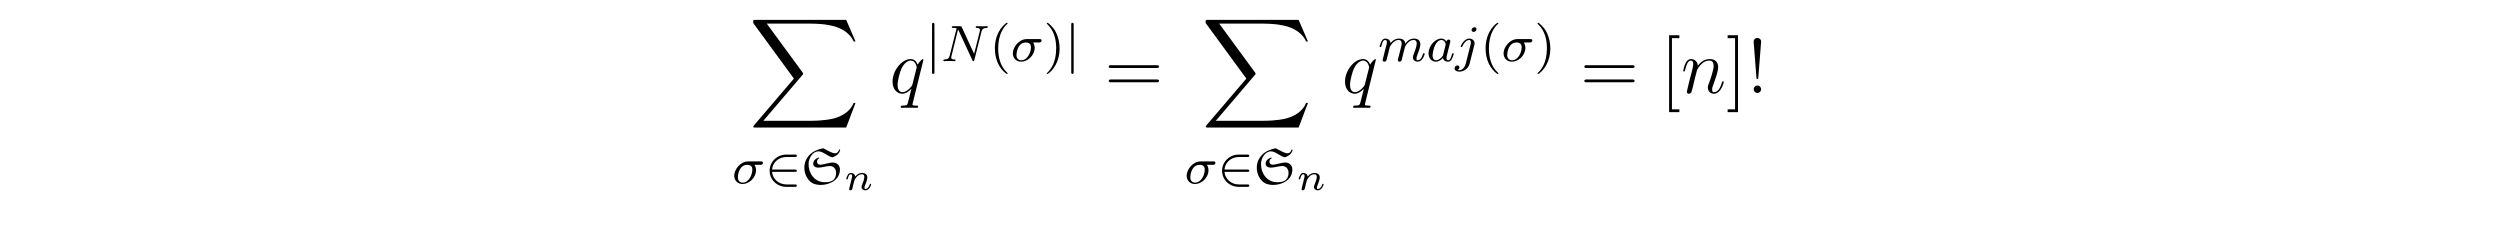 <?xml version="1.0" encoding="UTF-8"?>
<svg xmlns="http://www.w3.org/2000/svg" xmlns:xlink="http://www.w3.org/1999/xlink" width="388.543pt" height="38.188pt" viewBox="0 0 388.543 38.188" version="1.1">
<defs>
<g>
<symbol overflow="visible" id="glyph0-0">
<path style="stroke:none;" d=""/>
</symbol>
<symbol overflow="visible" id="glyph0-1">
<path style="stroke:none;" d="M 15.125 16.734 L 16.578 12.906 L 16.281 12.906 C 15.812 14.156 14.547 14.969 13.172 15.328 C 12.922 15.391 11.75 15.688 9.453 15.688 L 2.25 15.688 L 8.328 8.562 C 8.422 8.469 8.438 8.422 8.438 8.359 C 8.438 8.344 8.438 8.312 8.359 8.188 L 2.781 0.578 L 9.328 0.578 C 10.938 0.578 12.031 0.734 12.125 0.766 C 12.781 0.859 13.812 1.062 14.766 1.656 C 15.062 1.859 15.875 2.391 16.281 3.359 L 16.578 3.359 L 15.125 0 L 1 0 C 0.734 0 0.719 0.016 0.688 0.078 C 0.672 0.125 0.672 0.344 0.672 0.484 L 7 9.125 L 0.797 16.391 C 0.688 16.531 0.688 16.594 0.688 16.609 C 0.688 16.734 0.781 16.734 1 16.734 Z M 15.125 16.734 "/>
</symbol>
<symbol overflow="visible" id="glyph1-0">
<path style="stroke:none;" d=""/>
</symbol>
<symbol overflow="visible" id="glyph1-1">
<path style="stroke:none;" d="M 4.375 -2.906 C 4.516 -2.906 4.578 -2.906 4.672 -2.969 C 4.75 -3.047 4.797 -3.156 4.797 -3.219 C 4.797 -3.438 4.594 -3.438 4.453 -3.438 L 2.5 -3.438 C 1.266 -3.438 0.328 -2.172 0.328 -1.219 C 0.328 -0.438 0.891 0.078 1.625 0.078 C 2.625 0.078 3.719 -0.891 3.719 -2.078 C 3.719 -2.5 3.562 -2.75 3.484 -2.906 Z M 1.641 -0.141 C 1.234 -0.141 0.891 -0.406 0.891 -0.984 C 0.891 -1.328 1.078 -2.906 2.359 -2.906 C 3.141 -2.906 3.141 -2.312 3.141 -2.156 C 3.141 -1.328 2.578 -0.141 1.641 -0.141 Z M 1.641 -0.141 "/>
</symbol>
<symbol overflow="visible" id="glyph1-2">
<path style="stroke:none;" d="M 6.312 -4.578 C 6.406 -4.969 6.578 -5.156 7.156 -5.172 C 7.234 -5.172 7.297 -5.234 7.297 -5.328 C 7.297 -5.375 7.266 -5.438 7.188 -5.438 C 7.125 -5.438 6.969 -5.422 6.391 -5.422 C 5.75 -5.422 5.641 -5.438 5.562 -5.438 C 5.438 -5.438 5.422 -5.359 5.422 -5.297 C 5.422 -5.188 5.516 -5.172 5.594 -5.172 C 6.078 -5.156 6.078 -4.953 6.078 -4.844 C 6.078 -4.797 6.078 -4.75 6.047 -4.625 L 5.172 -1.141 L 3.25 -5.297 C 3.188 -5.438 3.172 -5.438 2.984 -5.438 L 1.938 -5.438 C 1.797 -5.438 1.703 -5.438 1.703 -5.297 C 1.703 -5.172 1.797 -5.172 1.953 -5.172 C 2.031 -5.172 2.266 -5.172 2.453 -5.125 L 1.375 -0.859 C 1.281 -0.453 1.078 -0.281 0.547 -0.266 C 0.5 -0.266 0.391 -0.25 0.391 -0.109 C 0.391 -0.062 0.438 0 0.516 0 C 0.547 0 0.734 -0.031 1.312 -0.031 C 1.938 -0.031 2.062 0 2.125 0 C 2.156 0 2.281 0 2.281 -0.156 C 2.281 -0.25 2.188 -0.266 2.141 -0.266 C 1.844 -0.266 1.609 -0.312 1.609 -0.594 C 1.609 -0.641 1.641 -0.75 1.641 -0.75 L 2.672 -4.922 L 2.688 -4.922 L 4.906 -0.141 C 4.953 -0.016 4.969 0 5.047 0 C 5.156 0 5.172 -0.031 5.203 -0.172 Z M 6.312 -4.578 "/>
</symbol>
<symbol overflow="visible" id="glyph1-3">
<path style="stroke:none;" d="M 1.594 -1.312 C 1.625 -1.422 1.703 -1.734 1.719 -1.844 C 1.75 -1.922 1.797 -2.125 1.812 -2.203 C 1.828 -2.234 2.094 -2.75 2.438 -3.016 C 2.703 -3.234 2.969 -3.297 3.203 -3.297 C 3.484 -3.297 3.656 -3.109 3.656 -2.75 C 3.656 -2.562 3.609 -2.375 3.516 -2.016 C 3.453 -1.812 3.328 -1.281 3.281 -1.062 L 3.156 -0.578 C 3.109 -0.453 3.062 -0.203 3.062 -0.172 C 3.062 0.016 3.219 0.078 3.312 0.078 C 3.453 0.078 3.578 -0.016 3.641 -0.109 C 3.656 -0.156 3.719 -0.438 3.766 -0.594 L 3.938 -1.312 C 3.969 -1.422 4.047 -1.734 4.078 -1.844 C 4.188 -2.281 4.188 -2.281 4.359 -2.547 C 4.625 -2.938 5 -3.297 5.531 -3.297 C 5.828 -3.297 6 -3.125 6 -2.75 C 6 -2.312 5.656 -1.391 5.5 -1.016 C 5.422 -0.812 5.406 -0.75 5.406 -0.594 C 5.406 -0.141 5.781 0.078 6.125 0.078 C 6.906 0.078 7.234 -1.031 7.234 -1.141 C 7.234 -1.219 7.156 -1.25 7.109 -1.25 C 7.016 -1.25 7 -1.188 6.969 -1.109 C 6.781 -0.453 6.453 -0.141 6.141 -0.141 C 6.016 -0.141 5.953 -0.219 5.953 -0.406 C 5.953 -0.594 6.016 -0.766 6.094 -0.969 C 6.219 -1.266 6.562 -2.188 6.562 -2.625 C 6.562 -3.234 6.156 -3.516 5.578 -3.516 C 5.031 -3.516 4.578 -3.234 4.219 -2.734 C 4.156 -3.375 3.641 -3.516 3.234 -3.516 C 2.859 -3.516 2.375 -3.391 1.938 -2.812 C 1.875 -3.297 1.5 -3.516 1.125 -3.516 C 0.844 -3.516 0.641 -3.344 0.516 -3.078 C 0.312 -2.703 0.234 -2.312 0.234 -2.297 C 0.234 -2.219 0.297 -2.188 0.359 -2.188 C 0.469 -2.188 0.469 -2.219 0.531 -2.438 C 0.625 -2.828 0.766 -3.297 1.094 -3.297 C 1.312 -3.297 1.359 -3.094 1.359 -2.922 C 1.359 -2.766 1.312 -2.625 1.25 -2.359 C 1.234 -2.297 1.109 -1.828 1.078 -1.719 L 0.781 -0.516 C 0.75 -0.391 0.703 -0.203 0.703 -0.172 C 0.703 0.016 0.859 0.078 0.969 0.078 C 1.109 0.078 1.234 -0.016 1.281 -0.109 C 1.312 -0.156 1.375 -0.438 1.406 -0.594 Z M 1.594 -1.312 "/>
</symbol>
<symbol overflow="visible" id="glyph1-4">
<path style="stroke:none;" d="M 3.125 -3.031 C 3.047 -3.172 2.828 -3.516 2.328 -3.516 C 1.391 -3.516 0.344 -2.406 0.344 -1.234 C 0.344 -0.391 0.875 0.078 1.484 0.078 C 2 0.078 2.438 -0.328 2.578 -0.484 C 2.719 0.062 3.266 0.078 3.359 0.078 C 3.734 0.078 3.906 -0.219 3.969 -0.359 C 4.141 -0.641 4.25 -1.109 4.25 -1.141 C 4.25 -1.188 4.219 -1.25 4.125 -1.25 C 4.031 -1.25 4.016 -1.188 3.953 -1 C 3.844 -0.562 3.703 -0.141 3.391 -0.141 C 3.203 -0.141 3.125 -0.297 3.125 -0.516 C 3.125 -0.656 3.203 -0.922 3.25 -1.125 C 3.297 -1.328 3.422 -1.797 3.453 -1.938 L 3.609 -2.547 C 3.656 -2.734 3.734 -3.078 3.734 -3.109 C 3.734 -3.297 3.578 -3.359 3.484 -3.359 C 3.359 -3.359 3.156 -3.281 3.125 -3.031 Z M 2.578 -0.859 C 2.188 -0.312 1.766 -0.141 1.516 -0.141 C 1.141 -0.141 0.969 -0.484 0.969 -0.891 C 0.969 -1.266 1.172 -2.125 1.359 -2.469 C 1.578 -2.953 1.969 -3.297 2.344 -3.297 C 2.859 -3.297 3.016 -2.703 3.016 -2.609 C 3.016 -2.578 2.812 -1.797 2.766 -1.594 C 2.656 -1.219 2.656 -1.203 2.578 -0.859 Z M 2.578 -0.859 "/>
</symbol>
<symbol overflow="visible" id="glyph1-5">
<path style="stroke:none;" d="M 3.297 -4.969 C 3.297 -5.125 3.172 -5.281 2.984 -5.281 C 2.734 -5.281 2.531 -5.047 2.531 -4.844 C 2.531 -4.688 2.656 -4.547 2.844 -4.547 C 3.078 -4.547 3.297 -4.766 3.297 -4.969 Z M 1.625 0.391 C 1.5 0.891 1.109 1.406 0.625 1.406 C 0.5 1.406 0.375 1.375 0.359 1.359 C 0.609 1.25 0.641 1.031 0.641 0.953 C 0.641 0.766 0.5 0.656 0.328 0.656 C 0.109 0.656 -0.109 0.859 -0.109 1.125 C -0.109 1.422 0.188 1.625 0.641 1.625 C 1.125 1.625 2 1.328 2.234 0.359 L 2.953 -2.484 C 2.984 -2.578 3 -2.641 3 -2.766 C 3 -3.203 2.641 -3.516 2.188 -3.516 C 1.344 -3.516 0.844 -2.406 0.844 -2.297 C 0.844 -2.219 0.906 -2.188 0.969 -2.188 C 1.047 -2.188 1.062 -2.219 1.109 -2.328 C 1.359 -2.891 1.766 -3.297 2.156 -3.297 C 2.328 -3.297 2.422 -3.172 2.422 -2.922 C 2.422 -2.812 2.406 -2.688 2.375 -2.578 Z M 1.625 0.391 "/>
</symbol>
<symbol overflow="visible" id="glyph2-0">
<path style="stroke:none;" d=""/>
</symbol>
<symbol overflow="visible" id="glyph2-1">
<path style="stroke:none;" d="M 4.625 -1.812 C 4.75 -1.812 4.938 -1.812 4.938 -1.984 C 4.938 -2.172 4.75 -2.172 4.625 -2.172 L 1.078 -2.172 C 1.172 -3.281 2.109 -4.125 3.312 -4.125 L 4.625 -4.125 C 4.75 -4.125 4.938 -4.125 4.938 -4.312 C 4.938 -4.5 4.75 -4.5 4.625 -4.5 L 3.297 -4.5 C 1.859 -4.5 0.703 -3.375 0.703 -1.984 C 0.703 -0.594 1.859 0.516 3.297 0.516 L 4.625 0.516 C 4.75 0.516 4.938 0.516 4.938 0.328 C 4.938 0.141 4.75 0.141 4.625 0.141 L 3.312 0.141 C 2.109 0.141 1.172 -0.703 1.078 -1.812 Z M 4.625 -1.812 "/>
</symbol>
<symbol overflow="visible" id="glyph2-2">
<path style="stroke:none;" d="M 1.359 -5.672 C 1.359 -5.797 1.359 -5.969 1.172 -5.969 C 0.984 -5.969 0.984 -5.797 0.984 -5.672 L 0.984 1.688 C 0.984 1.812 0.984 1.984 1.172 1.984 C 1.359 1.984 1.359 1.812 1.359 1.688 Z M 1.359 -5.672 "/>
</symbol>
<symbol overflow="visible" id="glyph3-0">
<path style="stroke:none;" d=""/>
</symbol>
<symbol overflow="visible" id="glyph3-1">
<path style="stroke:none;" d="M 2.703 -4.047 C 2.266 -3.922 1.828 -3.578 1.828 -3.094 C 1.828 -2.688 2.188 -2.469 2.594 -2.469 C 3.203 -2.469 3.859 -2.719 4.422 -2.719 C 5.047 -2.719 5.391 -2.219 5.391 -1.656 C 5.391 -1.281 5.281 -0.875 5.016 -0.609 C 4.656 -0.25 4.141 -0.203 3.625 -0.203 C 2.047 -0.203 1.109 -1.562 1.109 -3.016 C 1.109 -3.938 1.734 -5 2.672 -5 C 3.391 -5 4.219 -4.125 4.844 -4.078 C 5.406 -4.281 5.859 -4.594 6.031 -5.219 L 5.875 -5.312 C 5.781 -5.016 5.625 -4.703 5.219 -4.703 C 4.781 -4.703 4.156 -5.078 3.391 -5.484 C 2.641 -5.344 1.844 -5.031 1.312 -4.5 C 0.75 -3.938 0.453 -3.234 0.453 -2.469 C 0.453 -1.688 0.75 -0.922 1.297 -0.375 C 1.734 0.062 2.359 0.219 2.969 0.219 C 4.391 0.219 5.984 -0.547 5.984 -2.203 C 5.984 -2.859 5.469 -3.266 4.891 -3.266 C 4.312 -3.266 3.406 -2.922 2.938 -2.922 C 2.641 -2.922 2.422 -3.078 2.422 -3.391 C 2.422 -3.641 2.547 -3.859 2.812 -3.938 Z M 2.703 -4.047 "/>
</symbol>
<symbol overflow="visible" id="glyph4-0">
<path style="stroke:none;" d=""/>
</symbol>
<symbol overflow="visible" id="glyph4-1">
<path style="stroke:none;" d="M 1.75 -2.078 C 1.719 -2.531 1.297 -2.641 1.078 -2.641 C 0.844 -2.641 0.688 -2.5 0.594 -2.312 C 0.438 -2.062 0.359 -1.75 0.359 -1.719 C 0.359 -1.656 0.422 -1.641 0.469 -1.641 C 0.562 -1.641 0.578 -1.672 0.609 -1.766 C 0.719 -2.25 0.875 -2.438 1.062 -2.438 C 1.281 -2.438 1.281 -2.203 1.281 -2.141 C 1.281 -2.047 1.219 -1.797 1.172 -1.641 C 1.125 -1.469 1.078 -1.234 1.047 -1.094 C 1 -0.953 0.969 -0.797 0.922 -0.641 C 0.875 -0.469 0.812 -0.172 0.812 -0.141 C 0.812 0 0.906 0.062 1.016 0.062 C 1.125 0.062 1.234 -0.016 1.281 -0.109 C 1.281 -0.141 1.344 -0.344 1.375 -0.469 L 1.5 -1 C 1.547 -1.156 1.562 -1.266 1.609 -1.406 C 1.656 -1.609 1.859 -1.922 2.094 -2.141 C 2.203 -2.266 2.469 -2.438 2.781 -2.438 C 3.172 -2.438 3.172 -2.141 3.172 -2.016 C 3.172 -1.672 2.922 -1.031 2.812 -0.766 C 2.766 -0.656 2.734 -0.562 2.734 -0.453 C 2.734 -0.156 3 0.062 3.328 0.062 C 3.938 0.062 4.234 -0.734 4.234 -0.859 C 4.234 -0.875 4.234 -0.953 4.125 -0.953 C 4.047 -0.953 4.031 -0.922 4 -0.797 C 3.906 -0.484 3.656 -0.141 3.344 -0.141 C 3.234 -0.141 3.188 -0.234 3.188 -0.359 C 3.188 -0.469 3.234 -0.578 3.281 -0.703 C 3.375 -0.938 3.641 -1.609 3.641 -1.938 C 3.641 -2.438 3.266 -2.641 2.812 -2.641 C 2.516 -2.641 2.141 -2.547 1.75 -2.078 Z M 1.75 -2.078 "/>
</symbol>
<symbol overflow="visible" id="glyph5-0">
<path style="stroke:none;" d=""/>
</symbol>
<symbol overflow="visible" id="glyph5-1">
<path style="stroke:none;" d="M 5.266 -5.156 C 5.266 -5.219 5.219 -5.266 5.156 -5.266 C 5.062 -5.266 4.609 -4.828 4.375 -4.406 C 4.156 -4.953 3.797 -5.266 3.281 -5.266 C 1.922 -5.266 0.469 -3.531 0.469 -1.75 C 0.469 -0.578 1.156 0.125 1.969 0.125 C 2.609 0.125 3.125 -0.359 3.375 -0.641 L 3.391 -0.625 L 2.938 1.172 L 2.828 1.609 C 2.719 1.953 2.547 1.953 1.984 1.969 C 1.859 1.969 1.734 1.969 1.734 2.203 C 1.734 2.281 1.812 2.312 1.891 2.312 C 2.062 2.312 2.266 2.297 2.438 2.297 L 3.656 2.297 C 3.844 2.297 4.047 2.312 4.219 2.312 C 4.297 2.312 4.438 2.312 4.438 2.094 C 4.438 1.969 4.344 1.969 4.156 1.969 C 3.594 1.969 3.562 1.891 3.562 1.797 C 3.562 1.734 3.578 1.719 3.609 1.562 Z M 3.578 -1.422 C 3.531 -1.219 3.531 -1.188 3.359 -0.969 C 3.094 -0.641 2.562 -0.125 2.016 -0.125 C 1.516 -0.125 1.25 -0.562 1.25 -1.266 C 1.25 -1.922 1.609 -3.266 1.844 -3.766 C 2.25 -4.609 2.812 -5.031 3.281 -5.031 C 4.062 -5.031 4.219 -4.047 4.219 -3.953 C 4.219 -3.938 4.188 -3.797 4.172 -3.766 Z M 3.578 -1.422 "/>
</symbol>
<symbol overflow="visible" id="glyph5-2">
<path style="stroke:none;" d="M 2.469 -3.5 C 2.484 -3.578 2.781 -4.172 3.234 -4.547 C 3.531 -4.844 3.938 -5.031 4.406 -5.031 C 4.891 -5.031 5.062 -4.672 5.062 -4.203 C 5.062 -3.516 4.562 -2.156 4.328 -1.5 C 4.219 -1.219 4.156 -1.062 4.156 -0.844 C 4.156 -0.312 4.531 0.125 5.109 0.125 C 6.219 0.125 6.641 -1.641 6.641 -1.703 C 6.641 -1.766 6.594 -1.812 6.516 -1.812 C 6.406 -1.812 6.391 -1.781 6.328 -1.578 C 6.062 -0.594 5.609 -0.125 5.141 -0.125 C 5.016 -0.125 4.828 -0.125 4.828 -0.516 C 4.828 -0.812 4.953 -1.172 5.031 -1.344 C 5.266 -2 5.766 -3.328 5.766 -4.016 C 5.766 -4.734 5.359 -5.266 4.453 -5.266 C 3.375 -5.266 2.828 -4.516 2.609 -4.219 C 2.562 -4.906 2.078 -5.266 1.547 -5.266 C 1.172 -5.266 0.906 -5.047 0.703 -4.641 C 0.484 -4.203 0.328 -3.484 0.328 -3.438 C 0.328 -3.391 0.375 -3.328 0.453 -3.328 C 0.547 -3.328 0.562 -3.344 0.641 -3.625 C 0.828 -4.344 1.047 -5.031 1.516 -5.031 C 1.797 -5.031 1.891 -4.844 1.891 -4.484 C 1.891 -4.219 1.766 -3.75 1.688 -3.375 L 1.344 -2.094 C 1.297 -1.859 1.172 -1.328 1.109 -1.109 C 1.031 -0.797 0.891 -0.234 0.891 -0.172 C 0.891 -0.016 1.031 0.125 1.203 0.125 C 1.344 0.125 1.516 0.047 1.609 -0.125 C 1.641 -0.188 1.75 -0.609 1.812 -0.844 L 2.062 -1.922 Z M 2.469 -3.5 "/>
</symbol>
<symbol overflow="visible" id="glyph6-0">
<path style="stroke:none;" d=""/>
</symbol>
<symbol overflow="visible" id="glyph6-1">
<path style="stroke:none;" d="M 2.656 1.984 C 2.719 1.984 2.812 1.984 2.812 1.891 C 2.812 1.859 2.812 1.859 2.703 1.75 C 1.609 0.719 1.344 -0.75 1.344 -1.984 C 1.344 -4.281 2.281 -5.359 2.688 -5.734 C 2.812 -5.828 2.812 -5.844 2.812 -5.875 C 2.812 -5.922 2.781 -5.969 2.703 -5.969 C 2.578 -5.969 2.172 -5.562 2.109 -5.5 C 1.047 -4.375 0.828 -2.953 0.828 -1.984 C 0.828 -0.203 1.562 1.234 2.656 1.984 Z M 2.656 1.984 "/>
</symbol>
<symbol overflow="visible" id="glyph6-2">
<path style="stroke:none;" d="M 2.469 -1.984 C 2.469 -2.75 2.328 -3.656 1.844 -4.594 C 1.453 -5.328 0.719 -5.969 0.578 -5.969 C 0.5 -5.969 0.484 -5.922 0.484 -5.875 C 0.484 -5.844 0.484 -5.828 0.578 -5.734 C 1.688 -4.672 1.938 -3.219 1.938 -1.984 C 1.938 0.297 1 1.375 0.594 1.75 C 0.484 1.844 0.484 1.859 0.484 1.891 C 0.484 1.938 0.5 1.984 0.578 1.984 C 0.703 1.984 1.109 1.578 1.172 1.516 C 2.234 0.391 2.469 -1.031 2.469 -1.984 Z M 2.469 -1.984 "/>
</symbol>
<symbol overflow="visible" id="glyph7-0">
<path style="stroke:none;" d=""/>
</symbol>
<symbol overflow="visible" id="glyph7-1">
<path style="stroke:none;" d="M 8.062 -3.875 C 8.234 -3.875 8.453 -3.875 8.453 -4.094 C 8.453 -4.312 8.25 -4.312 8.062 -4.312 L 1.031 -4.312 C 0.859 -4.312 0.641 -4.312 0.641 -4.094 C 0.641 -3.875 0.844 -3.875 1.031 -3.875 Z M 8.062 -1.656 C 8.234 -1.656 8.453 -1.656 8.453 -1.859 C 8.453 -2.094 8.25 -2.094 8.062 -2.094 L 1.031 -2.094 C 0.859 -2.094 0.641 -2.094 0.641 -1.875 C 0.641 -1.656 0.844 -1.656 1.031 -1.656 Z M 8.062 -1.656 "/>
</symbol>
<symbol overflow="visible" id="glyph7-2">
<path style="stroke:none;" d="M 2.984 2.984 L 2.984 2.547 L 1.828 2.547 L 1.828 -8.516 L 2.984 -8.516 L 2.984 -8.969 L 1.391 -8.969 L 1.391 2.984 Z M 2.984 2.984 "/>
</symbol>
<symbol overflow="visible" id="glyph7-3">
<path style="stroke:none;" d="M 1.859 -8.969 L 0.25 -8.969 L 0.25 -8.516 L 1.406 -8.516 L 1.406 2.547 L 0.25 2.547 L 0.25 2.984 L 1.859 2.984 Z M 1.859 -8.969 "/>
</symbol>
<symbol overflow="visible" id="glyph7-4">
<path style="stroke:none;" d="M 2.203 -7.984 C 2.203 -8.359 1.875 -8.547 1.625 -8.547 C 1.375 -8.547 1 -8.375 1.047 -7.875 L 1.469 -2.406 C 1.484 -2.203 1.5 -2.156 1.609 -2.156 C 1.734 -2.156 1.75 -2.188 1.766 -2.406 Z M 2.203 -0.578 C 2.203 -0.891 1.938 -1.156 1.625 -1.156 C 1.297 -1.156 1.047 -0.891 1.047 -0.578 C 1.047 -0.266 1.297 0 1.609 0 C 1.953 0 2.203 -0.266 2.203 -0.578 Z M 2.203 -0.578 "/>
</symbol>
</g>
</defs>
<g id="surface1">
<g style="fill:rgb(0%,0%,0%);fill-opacity:1;">
  <use xlink:href="#glyph0-1" x="116.387" y="3.088"/>
</g>
<g style="fill:rgb(0%,0%,0%);fill-opacity:1;">
  <use xlink:href="#glyph1-1" x="113.785" y="28.524"/>
</g>
<g style="fill:rgb(0%,0%,0%);fill-opacity:1;">
  <use xlink:href="#glyph2-1" x="118.91" y="28.524"/>
</g>
<g style="fill:rgb(0%,0%,0%);fill-opacity:1;">
  <use xlink:href="#glyph3-1" x="124.556" y="28.524"/>
</g>
<g style="fill:rgb(0%,0%,0%);fill-opacity:1;">
  <use xlink:href="#glyph4-1" x="131.16" y="29.52"/>
</g>
<g style="fill:rgb(0%,0%,0%);fill-opacity:1;">
  <use xlink:href="#glyph5-1" x="138.251" y="14.446"/>
</g>
<g style="fill:rgb(0%,0%,0%);fill-opacity:1;">
  <use xlink:href="#glyph2-2" x="143.87" y="9.51"/>
</g>
<g style="fill:rgb(0%,0%,0%);fill-opacity:1;">
  <use xlink:href="#glyph1-2" x="146.223" y="9.51"/>
</g>
<g style="fill:rgb(0%,0%,0%);fill-opacity:1;">
  <use xlink:href="#glyph6-1" x="153.793" y="9.51"/>
</g>
<g style="fill:rgb(0%,0%,0%);fill-opacity:1;">
  <use xlink:href="#glyph1-1" x="157.086" y="9.51"/>
</g>
<g style="fill:rgb(0%,0%,0%);fill-opacity:1;">
  <use xlink:href="#glyph6-2" x="162.211" y="9.51"/>
</g>
<g style="fill:rgb(0%,0%,0%);fill-opacity:1;">
  <use xlink:href="#glyph2-2" x="165.505" y="9.51"/>
</g>
<g style="fill:rgb(0%,0%,0%);fill-opacity:1;">
  <use xlink:href="#glyph7-1" x="171.676" y="14.446"/>
</g>
<g style="fill:rgb(0%,0%,0%);fill-opacity:1;">
  <use xlink:href="#glyph0-1" x="186.704" y="3.088"/>
</g>
<g style="fill:rgb(0%,0%,0%);fill-opacity:1;">
  <use xlink:href="#glyph1-1" x="184.101" y="28.524"/>
</g>
<g style="fill:rgb(0%,0%,0%);fill-opacity:1;">
  <use xlink:href="#glyph2-1" x="189.227" y="28.524"/>
</g>
<g style="fill:rgb(0%,0%,0%);fill-opacity:1;">
  <use xlink:href="#glyph3-1" x="194.872" y="28.524"/>
</g>
<g style="fill:rgb(0%,0%,0%);fill-opacity:1;">
  <use xlink:href="#glyph4-1" x="201.476" y="29.521"/>
</g>
<g style="fill:rgb(0%,0%,0%);fill-opacity:1;">
  <use xlink:href="#glyph5-1" x="208.568" y="14.446"/>
</g>
<g style="fill:rgb(0%,0%,0%);fill-opacity:1;">
  <use xlink:href="#glyph1-3" x="214.187" y="9.51"/>
  <use xlink:href="#glyph1-4" x="221.677" y="9.51"/>
  <use xlink:href="#glyph1-5" x="226.176" y="9.51"/>
</g>
<g style="fill:rgb(0%,0%,0%);fill-opacity:1;">
  <use xlink:href="#glyph6-1" x="230.059" y="9.51"/>
</g>
<g style="fill:rgb(0%,0%,0%);fill-opacity:1;">
  <use xlink:href="#glyph1-1" x="233.353" y="9.51"/>
</g>
<g style="fill:rgb(0%,0%,0%);fill-opacity:1;">
  <use xlink:href="#glyph6-2" x="238.478" y="9.51"/>
</g>
<g style="fill:rgb(0%,0%,0%);fill-opacity:1;">
  <use xlink:href="#glyph7-1" x="245.59" y="14.446"/>
</g>
<g style="fill:rgb(0%,0%,0%);fill-opacity:1;">
  <use xlink:href="#glyph7-2" x="258.019" y="14.446"/>
</g>
<g style="fill:rgb(0%,0%,0%);fill-opacity:1;">
  <use xlink:href="#glyph5-2" x="261.267" y="14.446"/>
</g>
<g style="fill:rgb(0%,0%,0%);fill-opacity:1;">
  <use xlink:href="#glyph7-3" x="268.255" y="14.446"/>
  <use xlink:href="#glyph7-4" x="271.507" y="14.446"/>
</g>
</g>
</svg>
